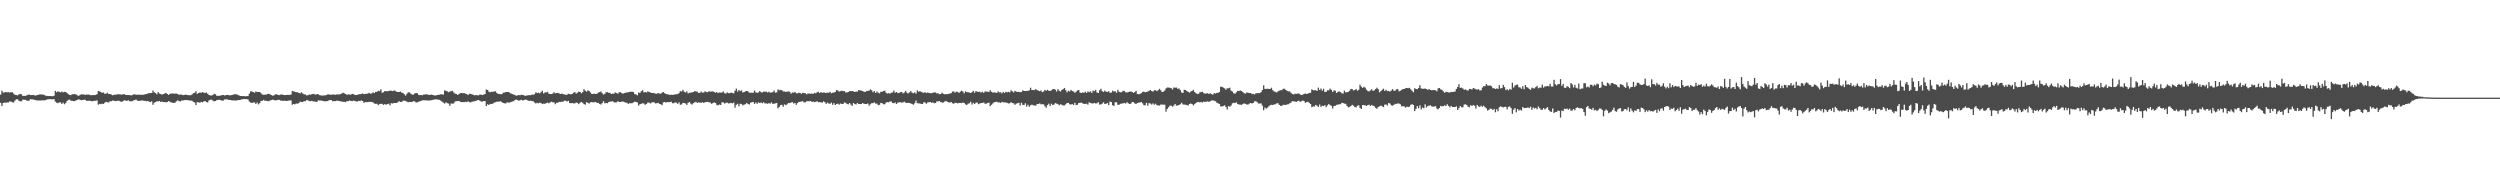<?xml version="1.0" encoding="UTF-8"?>
<svg xmlns="http://www.w3.org/2000/svg" width="1920" height="150">
  <path d="M0 72.632h1v6.340H0zM1 69.650h1v11.727H1zM2 71.139h1v7.940H2zM3 71.009h1v7.784H3zM4 70.664h1v8.199H4zM5 70.885h1v7.794H5zM6 70.775h1v7.937H6zM7 71.113h1v6.727H7zM8 70.765h1v7.304H8zM9 70.840h1v7.703H9zM10 71.864h1v6.895H10zM11 72.793h1v4.474H11zM12 72.994h1v3.314H12zM13 73.205h1v3.086H13zM14 72.543h1v4.699H14zM15 72.166h1v5.720H15zM16 72.415h1v5.352H16zM17 73.701h1v2.867H17zM18 73.593h1v3.007H18zM19 73.612h1v3.079H19zM20 73.280h1v3.906H20zM21 72.750h1v4.719H21zM22 72.636h1v4.503H22zM23 73.034h1v3.122H23zM24 72.986h1v3.374H24zM25 72.891h1v3.488H25zM26 73.194h1v3.492H26zM27 73.367h1v3.624H27zM28 73.034h1v4.061H28zM29 72.781h1v4.446H29zM30 72.561h1v4.619H30zM31 72.492h1v4.701H31zM32 72.626h1v4.386H32zM33 72.775h1v4.271H33zM34 73.098h1v3.946H34zM35 73.767h1v2.947H35zM36 73.632h1v2.641H36zM37 73.802h1v2.448H37zM38 73.746h1v2.355H38zM39 73.813h1v2.487H39zM40 73.930h1v2.355H40zM41 73.522h1v2.674H41zM42 69.764h1v8.247H42zM43 70.885h1v7.951H43zM44 70.152h1v9.112H44zM45 70.504h1v8.117H45zM46 70.941h1v7.709H46zM47 70.287h1v9.555H47zM48 70.898h1v7.890H48zM49 70.543h1v9.555H49zM50 70.643h1v8.498H50zM51 71.492h1v6.084H51zM52 72.329h1v4.379H52zM53 72.922h1v3.620H53zM54 73.041h1v4.345H54zM55 72.356h1v5.062H55zM56 72.378h1v5.273H56zM57 72.176h1v5.512H57zM58 72.603h1v4.469H58zM59 73.242h1v3.465H59zM60 73.634h1v2.598H60zM61 72.912h1v3.792H61zM62 72.393h1v4.562H62zM63 72.519h1v4.326H63zM64 72.541h1v4.037H64zM65 72.808h1v3.894H65zM66 72.641h1v4.839H66zM67 72.605h1v4.808H67zM68 72.651h1v4.699H68zM69 73.105h1v4.365H69zM70 73.037h1v4.718H70zM71 73.025h1v4.636H71zM72 73.040h1v4.372H72zM73 72.924h1v4.480H73zM74 72.366h1v4.693H74zM75 69.818h1v10.586H75zM76 70.201h1v9.535H76zM77 70.650h1v9.400H77zM78 71.335h1v8.265H78zM79 70.949h1v8.876H79zM80 72.027h1v6.814H80zM81 71.926h1v6.279H81zM82 71.145h1v7.392H82zM83 72.121h1v6.565H83zM84 72.216h1v5.553H84zM85 72.618h1v5.157H85zM86 73.165h1v4.032H86zM87 72.852h1v4.499H87zM88 72.631h1v5.004H88zM89 72.668h1v4.967H89zM90 72.279h1v4.986H90zM91 72.471h1v4.998H91zM92 72.572h1v5.421H92zM93 72.678h1v5.538H93zM94 72.394h1v5.296H94zM95 72.343h1v4.627H95zM96 72.871h1v4.415H96zM97 72.903h1v4.589H97zM98 73.008h1v3.928H98zM99 72.992h1v4.730H99zM100 73.285h1v4.549H100zM101 73.054h1v4.665H101zM102 72.555h1v4.563H102zM103 72.405h1v4.520H103zM104 72.735h1v3.722H104zM105 72.738h1v4.565H105zM106 72.579h1v4.892H106zM107 72.811h1v4.551H107zM108 72.831h1v4.409H108zM109 72.752h1v4.279H109zM110 72.771h1v4.715H110zM111 72.299h1v5.158H111zM112 72.228h1v5.491H112zM113 71.811h1v5.787H113zM114 71.497h1v6.549H114zM115 71.575h1v6.850H115zM116 71.362h1v6.449H116zM117 69.597h1v10.870H117zM118 70.953h1v7.966H118zM119 71.439h1v6.937H119zM120 72.422h1v5.353H120zM121 70.687h1v7.239H121zM122 71.840h1v5.662H122zM123 72.257h1v6.071H123zM124 72.716h1v5.247H124zM125 72.205h1v6.242H125zM126 71.776h1v6.584H126zM127 71.334h1v7.283H127zM128 72.216h1v6.134H128zM129 72.849h1v4.699H129zM130 72.023h1v6.155H130zM131 71.941h1v6.690H131zM132 71.733h1v7.161H132zM133 71.961h1v7.155H133zM134 71.885h1v6.930H134zM135 71.850h1v5.949H135zM136 72.267h1v4.742H136zM137 72.793h1v4.953H137zM138 72.587h1v5.289H138zM139 72.623h1v4.606H139zM140 73.086h1v4.068H140zM141 72.931h1v4.012H141zM142 72.718h1v4.076H142zM143 72.813h1v4.108H143zM144 73.061h1v3.881H144zM145 73.130h1v4.062H145zM146 73.109h1v4.081H146zM147 72.534h1v4.883H147zM148 71.567h1v6.686H148zM149 71.279h1v7.472H149zM150 70.040h1v10.717H150zM151 72.149h1v6.324H151zM152 71.350h1v7.217H152zM153 71.131h1v7.781H153zM154 71.215h1v7.022H154zM155 70.736h1v7.869H155zM156 71.148h1v6.760H156zM157 71.483h1v6.107H157zM158 71.029h1v7.340H158zM159 72.009h1v6.687H159zM160 72.904h1v4.262H160zM161 73.291h1v3.352H161zM162 73.343h1v3.226H162zM163 72.913h1v4.411H163zM164 72.047h1v5.712H164zM165 72.397h1v5.225H165zM166 73.595h1v3.307H166zM167 73.570h1v3.143H167zM168 73.587h1v3.061H168zM169 73.393h1v3.525H169zM170 72.996h1v4.369H170zM171 72.954h1v4.249H171zM172 73.341h1v3.032H172zM173 73.081h1v3.249H173zM174 72.920h1v3.366H174zM175 73.028h1v3.734H175zM176 73.325h1v3.384H176zM177 73.045h1v3.904H177zM178 72.888h1v4.216H178zM179 72.519h1v4.571H179zM180 72.414h1v4.800H180zM181 72.402h1v4.792H181zM182 72.779h1v4.159H182zM183 73.230h1v3.633H183zM184 73.746h1v3.018H184zM185 73.707h1v2.570H185zM186 73.831h1v2.406H186zM187 73.782h1v2.219H187zM188 73.999h1v2.112H188zM189 73.817h1v2.308H189zM190 73.770h1v2.629H190zM191 71.960h1v6.078H191zM192 70.159h1v8.584H192zM193 70.280h1v8.782H193zM194 70.705h1v8.004H194zM195 71.148h1v7.552H195zM196 70.243h1v9.559H196zM197 70.713h1v8.032H197zM198 70.600h1v9.556H198zM199 70.645h1v8.574H199zM200 71.637h1v5.885H200zM201 72.609h1v4.822H201zM202 72.820h1v3.864H202zM203 72.669h1v4.773H203zM204 72.690h1v4.614H204zM205 72.125h1v5.566H205zM206 72.053h1v5.659H206zM207 72.519h1v4.591H207zM208 73.077h1v3.818H208zM209 73.503h1v3.052H209zM210 73.149h1v3.706H210zM211 72.453h1v4.744H211zM212 72.387h1v4.540H212zM213 72.898h1v3.820H213zM214 73.064h1v3.624H214zM215 72.672h1v4.516H215zM216 72.493h1v4.845H216zM217 72.877h1v4.660H217zM218 73.009h1v4.251H218zM219 72.953h1v4.558H219zM220 72.844h1v4.686H220zM221 72.839h1v4.429H221zM222 72.836h1v4.268H222zM223 72.640h1v4.523H223zM224 69.813h1v10.616H224zM225 70.200h1v9.656H225zM226 70.464h1v9.648H226zM227 70.827h1v8.670H227zM228 70.796h1v8.813H228zM229 71.391h1v7.818H229zM230 71.721h1v6.352H230zM231 70.851h1v7.482H231zM232 71.742h1v6.591H232zM233 72.397h1v5.223H233zM234 72.545h1v5.210H234zM235 73.210h1v3.710H235zM236 73.179h1v3.846H236zM237 72.570h1v5.037H237zM238 72.810h1v4.894H238zM239 72.286h1v5.167H239zM240 72.090h1v5.773H240zM241 72.375h1v5.539H241zM242 72.664h1v5.529H242zM243 72.245h1v5.974H243zM244 72.426h1v4.571H244zM245 73.040h1v4.198H245zM246 73.264h1v3.904H246zM247 73.424h1v3.995H247zM248 73.283h1v4.360H248zM249 73.330h1v4.474H249zM250 73.009h1v4.688H250zM251 72.554h1v5.063H251zM252 72.461h1v4.719H252zM253 72.769h1v4.078H253zM254 72.698h1v4.170H254zM255 72.601h1v5.184H255zM256 72.598h1v5.049H256zM257 72.732h1v4.963H257zM258 72.550h1v4.824H258zM259 72.497h1v4.796H259zM260 72.565h1v5.083H260zM261 72.284h1v5.503H261zM262 71.793h1v6.171H262zM263 71.178h1v7.054H263zM264 71.736h1v6.511H264zM265 72.137h1v6.312H265zM266 72.846h1v4.787H266zM267 72.457h1v5.280H267zM268 72.635h1v4.583H268zM269 72.675h1v4.831H269zM270 72.109h1v5.562H270zM271 72.365h1v4.843H271zM272 72.841h1v4.697H272zM273 72.990h1v4.943H273zM274 72.815h1v5.156H274zM275 72.397h1v5.012H275zM276 72.397h1v5.250H276zM277 72.211h1v4.892H277zM278 71.734h1v5.847H278zM279 72.309h1v6.639H279zM280 72.153h1v6.279H280zM281 71.993h1v6.438H281zM282 71.884h1v6.566H282zM283 71.286h1v6.890H283zM284 71.950h1v6.321H284zM285 71.803h1v6.502H285zM286 70.878h1v7.743H286zM287 71.533h1v7.913H287zM288 70.558h1v9.258H288zM289 70.539h1v9.123H289zM290 69.659h1v11.062H290zM291 69.965h1v9.993H291zM292 68.566h1v11.154H292zM293 71.202h1v8.563H293zM294 70.838h1v9.690H294zM295 69.955h1v10.001H295zM296 69.973h1v10.408H296zM297 70.167h1v9.799H297zM298 69.836h1v9.776H298zM299 69.641h1v11.305H299zM300 69.640h1v9.621H300zM301 69.965h1v9.568H301zM302 69.549h1v9.506H302zM303 69.670h1v9.442H303zM304 70.411h1v8.690H304zM305 70.668h1v7.869H305zM306 70.633h1v7.073H306zM307 70.320h1v7.895H307zM308 71.109h1v7.158H308zM309 71.398h1v6.035H309zM310 72.411h1v4.841H310zM311 73.431h1v4.081H311zM312 71.965h1v6.117H312zM313 70.927h1v7.603H313zM314 70.940h1v7.352H314zM315 71.862h1v6.429H315zM316 72.612h1v5.738H316zM317 72.677h1v4.961H317zM318 71.789h1v6.125H318zM319 71.420h1v7.235H319zM320 71.558h1v7.087H320zM321 72.844h1v5.263H321zM322 73.058h1v4.722H322zM323 72.994h1v4.451H323zM324 73.089h1v3.900H324zM325 72.547h1v4.525H325zM326 72.555h1v4.510H326zM327 72.353h1v4.702H327zM328 72.576h1v4.641H328zM329 72.973h1v4.222H329zM330 72.750h1v4.324H330zM331 72.679h1v4.275H331zM332 72.949h1v3.746H332zM333 73.275h1v3.180H333zM334 73.356h1v2.949H334zM335 73.028h1v3.299H335zM336 72.883h1v3.669H336zM337 72.688h1v3.996H337zM338 72.404h1v4.921H338zM339 72.453h1v5.639H339zM340 72.667h1v6.180H340zM341 69.429h1v10.154H341zM342 69.715h1v8.867H342zM343 70.177h1v9.061H343zM344 70.837h1v8.702H344zM345 70.221h1v11.024H345zM346 70.062h1v9.423H346zM347 69.722h1v9.884H347zM348 71.024h1v8.393H348zM349 71.864h1v6.091H349zM350 72.154h1v5.521H350zM351 72.983h1v4.663H351zM352 72.132h1v5.407H352zM353 71.553h1v6.611H353zM354 71.408h1v7.018H354zM355 71.600h1v6.776H355zM356 71.510h1v6.992H356zM357 71.948h1v6.228H357zM358 72.168h1v6.207H358zM359 72.990h1v4.781H359zM360 72.014h1v6.458H360zM361 72.074h1v6.548H361zM362 72.402h1v5.750H362zM363 72.839h1v5.012H363zM364 73.210h1v4.560H364zM365 72.978h1v4.540H365zM366 73.139h1v3.874H366zM367 73.197h1v3.539H367zM368 72.663h1v4.705H368zM369 72.657h1v5.295H369zM370 72.995h1v5.015H370zM371 72.620h1v4.957H371zM372 72.260h1v5.414H372zM373 68.704h1v12.732H373zM374 69.129h1v10.922H374zM375 70.444h1v10.196H375zM376 70.861h1v8.926H376zM377 70.471h1v9.420H377zM378 70.544h1v9.069H378zM379 70.232h1v8.600H379zM380 70.086h1v8.454H380zM381 71.318h1v6.821H381zM382 72.098h1v5.970H382zM383 72.152h1v5.880H383zM384 72.361h1v5.399H384zM385 72.282h1v6.183H385zM386 71.187h1v7.924H386zM387 71.119h1v8.263H387zM388 70.699h1v8.690H388zM389 70.628h1v7.924H389zM390 70.602h1v8.198H390zM391 71.216h1v7.560H391zM392 71.858h1v6.445H392zM393 72.286h1v5.638H393zM394 72.594h1v5.147H394zM395 72.969h1v3.877H395zM396 73.571h1v2.832H396zM397 73.243h1v3.646H397zM398 73.007h1v4.347H398zM399 73.111h1v3.790H399zM400 72.758h1v3.864H400zM401 72.931h1v4.270H401zM402 73.285h1v3.550H402zM403 73.605h1v2.817H403zM404 73.369h1v3.336H404zM405 73.177h1v4.048H405zM406 73.068h1v4.454H406zM407 73.105h1v4.231H407zM408 72.676h1v4.947H408zM409 72.730h1v5.027H409zM410 72.389h1v6.305H410zM411 70.930h1v8.554H411zM412 71.483h1v7.484H412zM413 71.182h1v8.168H413zM414 71.674h1v7.219H414zM415 70.744h1v8.309H415zM416 69.673h1v10.325H416zM417 71.799h1v7.758H417zM418 70.947h1v8.813H418zM419 70.993h1v8.164H419zM420 70.512h1v8.260H420zM421 71.937h1v7.351H421zM422 72.172h1v6.521H422zM423 72.248h1v5.899H423zM424 71.844h1v6.677H424zM425 70.795h1v7.835H425zM426 71.654h1v8.390H426zM427 71.434h1v7.500H427zM428 71.291h1v7.551H428zM429 71.759h1v6.452H429zM430 72.216h1v6.088H430zM431 71.859h1v6.261H431zM432 72.357h1v5.703H432zM433 72.492h1v4.807H433zM434 72.815h1v4.602H434zM435 72.695h1v5.303H435zM436 71.917h1v5.541H436zM437 72.262h1v6.870H437zM438 72.424h1v6.826H438zM439 72.173h1v6.993H439zM440 71.241h1v8.192H440zM441 70.741h1v8.594H441zM442 71.905h1v6.816H442zM443 71.234h1v7.796H443zM444 70.324h1v9.654H444zM445 70.679h1v8.219H445zM446 71.623h1v6.597H446zM447 70.796h1v8.166H447zM448 68.507h1v11.417H448zM449 69.662h1v10.736H449zM450 70.407h1v8.049H450zM451 69.406h1v9.583H451zM452 69.828h1v9.666H452zM453 71.032h1v7.489H453zM454 72.135h1v6.249H454zM455 72.178h1v6.452H455zM456 71.953h1v6.526H456zM457 72.170h1v6.122H457zM458 71.962h1v7.071H458zM459 71.139h1v7.873H459zM460 70.761h1v9.035H460zM461 70.250h1v10.032H461zM462 71.518h1v7.679H462zM463 72.599h1v5.111H463zM464 72.044h1v7.314H464zM465 70.852h1v8.211H465zM466 70.782h1v8.515H466zM467 71.247h1v7.128H467zM468 71.330h1v6.709H468zM469 72.204h1v5.781H469zM470 71.884h1v5.849H470zM471 72.001h1v6.479H471zM472 70.980h1v7.730H472zM473 71.434h1v7.205H473zM474 72.002h1v5.706H474zM475 70.862h1v7.477H475zM476 70.807h1v7.512H476zM477 71.544h1v6.500H477zM478 71.950h1v6.012H478zM479 71.485h1v6.931H479zM480 71.145h1v7.610H480zM481 71.040h1v7.908H481zM482 70.808h1v9.032H482zM483 70.631h1v8.630H483zM484 70.414h1v8.894H484zM485 70.448h1v8.831H485zM486 70.701h1v7.916H486zM487 72.221h1v5.876H487zM488 72.492h1v5.831H488zM489 73.236h1v5.461H489zM490 71.050h1v10.046H490zM491 71.360h1v8.627H491zM492 70.117h1v9.600H492zM493 69.286h1v10.028H493zM494 70.983h1v8.539H494zM495 70.675h1v9.816H495zM496 71.072h1v8.748H496zM497 70.207h1v8.578H497zM498 70.572h1v8.206H498zM499 71.032h1v8.454H499zM500 71.419h1v7.397H500zM501 71.373h1v7.082H501zM502 71.581h1v7.117H502zM503 71.940h1v7.500H503zM504 72.013h1v7.265H504zM505 71.377h1v7.583H505zM506 71.810h1v8.001H506zM507 72.003h1v8.054H507zM508 71.141h1v9.607H508zM509 70.700h1v7.940H509zM510 71.596h1v6.702H510zM511 72.196h1v6.659H511zM512 72.469h1v5.863H512zM513 72.534h1v5.996H513zM514 72.852h1v5.466H514zM515 72.754h1v5.342H515zM516 72.865h1v6.419H516zM517 72.699h1v6.534H517zM518 72.517h1v6.118H518zM519 72.359h1v6.519H519zM520 72.293h1v7.457H520zM521 71.509h1v7.107H521zM522 69.985h1v10.527H522zM523 70.298h1v9.899H523zM524 68.996h1v9.998H524zM525 70.473h1v8.617H525zM526 71.035h1v8.457H526zM527 70.149h1v10.389H527zM528 71.754h1v7.173H528zM529 71.260h1v7.111H529zM530 71.138h1v8.492H530zM531 70.958h1v9.366H531zM532 70.663h1v8.593H532zM533 69.991h1v8.642H533zM534 70.234h1v7.901H534zM535 70.449h1v8.652H535zM536 71.300h1v7.238H536zM537 71.318h1v7.552H537zM538 70.288h1v8.679H538zM539 71.148h1v7.361H539zM540 71.014h1v8.057H540zM541 70.091h1v8.418H541zM542 70.717h1v7.594H542zM543 70.884h1v7.329H543zM544 70.057h1v8.509H544zM545 70.420h1v8.370H545zM546 70.266h1v9.447H546zM547 70.141h1v9.079H547zM548 70.730h1v7.858H548zM549 71.158h1v7.945H549zM550 70.682h1v9.805H550zM551 71.502h1v9.419H551zM552 70.948h1v9.343H552zM553 71.143h1v9.521H553zM554 71.050h1v7.613H554zM555 70.224h1v8.409H555zM556 71.561h1v8.003H556zM557 71.887h1v7.060H557zM558 70.906h1v7.954H558zM559 71.521h1v7.938H559zM560 71.581h1v7.701H560zM561 71.076h1v7.924H561zM562 71.379h1v8.052H562zM563 71.738h1v6.988H563zM564 69.665h1v12.999H564zM565 68.065h1v12.401H565zM566 70.344h1v9.373H566zM567 69.108h1v12.545H567zM568 69.998h1v9.679H568zM569 69.364h1v10.617H569zM570 70.996h1v9.878H570zM571 70.727h1v9.598H571zM572 70.127h1v9.937H572zM573 69.797h1v9.234H573zM574 70.151h1v9.731H574zM575 71.156h1v9.127H575zM576 71.225h1v7.644H576zM577 71.187h1v7.377H577zM578 71.277h1v7.022H578zM579 69.548h1v10.290H579zM580 70.958h1v7.808H580zM581 71.279h1v8.414H581zM582 70.959h1v7.662H582zM583 69.893h1v9.192H583zM584 70.862h1v7.806H584zM585 70.986h1v8.389H585zM586 70.306h1v8.234H586zM587 70.432h1v9.041H587zM588 70.385h1v8.956H588zM589 71.035h1v8.659H589zM590 70.376h1v8.820H590zM591 71.158h1v8.470H591zM592 71.031h1v7.603H592zM593 70.774h1v9.026H593zM594 69.532h1v10.074H594zM595 71.128h1v8.212H595zM596 70.913h1v8.198H596zM597 68.644h1v14.538H597zM598 69.302h1v12.805H598zM599 69.010h1v11.748H599zM600 69.317h1v11.146H600zM601 70.173h1v11.776H601zM602 70.250h1v9.934H602zM603 70.584h1v10.153H603zM604 70.389h1v9.747H604zM605 70.222h1v8.874H605zM606 70.395h1v8.828H606zM607 71.929h1v6.798H607zM608 71.071h1v7.357H608zM609 71.244h1v8.276H609zM610 70.556h1v8.480H610zM611 71.560h1v8.910H611zM612 71.734h1v7.480H612zM613 71.254h1v7.100H613zM614 71.348h1v6.801H614zM615 72.020h1v5.966H615zM616 71.222h1v6.440H616zM617 71.489h1v7.177H617zM618 71.636h1v6.905H618zM619 72.431h1v5.372H619zM620 71.855h1v5.821H620zM621 71.830h1v6.007H621zM622 71.968h1v5.584H622zM623 71.784h1v6.508H623zM624 72.116h1v5.892H624zM625 71.247h1v7.202H625zM626 71.699h1v6.497H626zM627 70.891h1v6.885H627zM628 70.472h1v8.073H628zM629 71.511h1v6.915H629zM630 70.645h1v7.971H630zM631 71.296h1v7.550H631zM632 71.029h1v6.859H632zM633 71.177h1v7.239H633zM634 71.429h1v8.366H634zM635 71.142h1v7.727H635zM636 71.214h1v8.316H636zM637 70.499h1v9.147H637zM638 71.620h1v7.196H638zM639 71.217h1v9.274H639zM640 71.055h1v8.136H640zM641 70.630h1v9.988H641zM642 69.070h1v10.844H642zM643 69.584h1v10.055H643zM644 70.334h1v9.997H644zM645 69.999h1v9.466H645zM646 69.651h1v10.200H646zM647 70.019h1v9.802H647zM648 69.889h1v8.819H648zM649 71.020h1v7.955H649zM650 70.970h1v8.870H650zM651 70.613h1v9.520H651zM652 69.929h1v9.188H652zM653 70.061h1v10.248H653zM654 69.961h1v11.343H654zM655 70.201h1v8.886H655zM656 70.618h1v9.306H656zM657 70.374h1v9.856H657zM658 70.360h1v8.707H658zM659 69.096h1v10.784H659zM660 69.384h1v10.499H660zM661 69.572h1v10.346H661zM662 69.938h1v9.221H662zM663 70.433h1v9.249H663zM664 70.588h1v9.298H664zM665 69.974h1v9.953H665zM666 69.784h1v9.701H666zM667 69.620h1v11.527H667zM668 68.628h1v11.473H668zM669 69.343h1v9.846H669zM670 70.865h1v8.404H670zM671 69.908h1v8.746H671zM672 71.393h1v8.148H672zM673 70.203h1v9.382H673zM674 71.242h1v9.610H674zM675 71.655h1v8.855H675zM676 70.458h1v8.550H676zM677 70.508h1v8.738H677zM678 69.912h1v10.147H678zM679 69.651h1v10.400H679zM680 71.174h1v7.692H680zM681 71.848h1v6.517H681zM682 71.504h1v7.105H682zM683 71.948h1v6.039H683zM684 71.179h1v6.762H684zM685 71.008h1v8.040H685zM686 69.524h1v9.790H686zM687 71.203h1v7.495H687zM688 70.666h1v9.221H688zM689 71.521h1v7.322H689zM690 71.346h1v7.258H690zM691 70.796h1v7.715H691zM692 70.629h1v8.200H692zM693 71.724h1v6.943H693zM694 71.091h1v7.053H694zM695 69.785h1v9.008H695zM696 71.166h1v7.930H696zM697 71.717h1v7.208H697zM698 71.027h1v8.053H698zM699 69.958h1v9.492H699zM700 71.151h1v8.684H700zM701 71.634h1v8.782H701zM702 70.932h1v8.396H702zM703 71.904h1v5.339H703zM704 69.405h1v9.832H704zM705 70.435h1v8.908H705zM706 70.042h1v9.453H706zM707 70.479h1v9.315H707zM708 71.021h1v8.918H708zM709 71.211h1v7.342H709zM710 70.826h1v7.917H710zM711 71.495h1v8.195H711zM712 70.972h1v7.685H712zM713 71.422h1v7.131H713zM714 71.547h1v6.848H714zM715 71.615h1v7.314H715zM716 71.242h1v7.364H716zM717 70.941h1v8.364H717zM718 70.997h1v8.085H718zM719 71.728h1v6.153H719zM720 71.654h1v6.206H720zM721 72.333h1v5.266H721zM722 72.135h1v6.273H722zM723 71.192h1v7.566H723zM724 72.034h1v6.669H724zM725 72.393h1v5.626H725zM726 72.234h1v5.211H726zM727 72.329h1v5.849H727zM728 72.036h1v6.510H728zM729 71.876h1v6.939H729zM730 71.515h1v6.776H730zM731 70.336h1v8.985H731zM732 70.176h1v9.471H732zM733 71.109h1v7.803H733zM734 70.354h1v8.703H734zM735 70.574h1v8.837H735zM736 71.392h1v7.684H736zM737 70.397h1v8.675H737zM738 69.613h1v9.665H738zM739 70.303h1v8.451H739zM740 71.684h1v7.409H740zM741 70.113h1v10.001H741zM742 70.768h1v9.934H742zM743 70.781h1v8.873H743zM744 71.104h1v8.227H744zM745 71.395h1v6.725H745zM746 70.793h1v9.471H746zM747 69.790h1v9.235H747zM748 71.226h1v8.634H748zM749 70.013h1v8.882H749zM750 70.328h1v8.362H750zM751 70.602h1v9.441H751zM752 70.451h1v9.031H752zM753 71.069h1v8.093H753zM754 70.388h1v8.654H754zM755 71.307h1v7.418H755zM756 70.201h1v9.481H756zM757 70.473h1v9.168H757zM758 70.309h1v8.866H758zM759 70.718h1v8.086H759zM760 69.292h1v12.256H760zM761 70.443h1v10.016H761zM762 71.143h1v8.318H762zM763 70.980h1v7.550H763zM764 71.057h1v7.339H764zM765 71.392h1v6.734H765zM766 70.207h1v8.497H766zM767 70.967h1v7.650H767zM768 70.850h1v8.168H768zM769 71.733h1v6.504H769zM770 70.574h1v8.083H770zM771 71.395h1v7.196H771zM772 70.463h1v8.262H772zM773 70.890h1v8.089H773zM774 70.523h1v8.917H774zM775 70.926h1v8.384H775zM776 69.328h1v9.185H776zM777 70.130h1v9.044H777zM778 70.964h1v8.420H778zM779 69.792h1v10.673H779zM780 70.325h1v9.298H780zM781 70.594h1v8.669H781zM782 70.485h1v8.457H782zM783 70.788h1v10.289H783zM784 70.600h1v8.293H784zM785 69.368h1v11.176H785zM786 69.868h1v10.831H786zM787 69.933h1v9.360H787zM788 69.891h1v11.983H788zM789 69.725h1v10.721H789zM790 69.361h1v12.587H790zM791 67.363h1v13.535H791zM792 69.176h1v11.147H792zM793 69.096h1v11.768H793zM794 69.164h1v11.808H794zM795 68.418h1v12.774H795zM796 69.231h1v10.700H796zM797 69.606h1v10.307H797zM798 69.977h1v9.419H798zM799 69.478h1v10.706H799zM800 70.735h1v9.215H800zM801 70.295h1v9.881H801zM802 69.023h1v12.573H802zM803 69.713h1v13.076H803zM804 68.978h1v11.772H804zM805 69.760h1v9.855H805zM806 69.805h1v11.650H806zM807 69.377h1v10.273H807zM808 68.500h1v12.157H808zM809 68.306h1v11.986H809zM810 68.928h1v10.268H810zM811 70.233h1v9.331H811zM812 68.493h1v11.550H812zM813 69.618h1v11.216H813zM814 70.229h1v9.872H814zM815 69.047h1v11.386H815zM816 68.440h1v12.543H816zM817 67.542h1v13.471H817zM818 69.197h1v10.865H818zM819 70.891h1v8.211H819zM820 69.678h1v9.308H820zM821 70.220h1v9.860H821zM822 69.011h1v11.254H822zM823 69.827h1v10.023H823zM824 70.309h1v10.357H824zM825 71.234h1v7.697H825zM826 70.447h1v10.287H826zM827 69.445h1v10.987H827zM828 69.098h1v9.996H828zM829 71.110h1v7.883H829zM830 71.353h1v7.505H830zM831 71.013h1v8.354H831zM832 71.224h1v8.657H832zM833 70.424h1v9.324H833zM834 71.316h1v8.356H834zM835 70.208h1v10.194H835zM836 70.808h1v7.744H836zM837 70.138h1v8.967H837zM838 71.352h1v7.989H838zM839 69.489h1v10.024H839zM840 70.033h1v9.036H840zM841 68.990h1v10.503H841zM842 71.019h1v8.265H842zM843 71.414h1v7.083H843zM844 69.308h1v11.031H844zM845 68.150h1v12.017H845zM846 69.974h1v9.658H846zM847 70.592h1v7.993H847zM848 69.603h1v10.215H848zM849 70.416h1v9.323H849zM850 70.650h1v8.444H850zM851 70.024h1v10.672H851zM852 71.202h1v6.817H852zM853 71.067h1v7.323H853zM854 69.661h1v11.083H854zM855 70.237h1v11.192H855zM856 70.111h1v8.422H856zM857 71.213h1v7.371H857zM858 69.039h1v11.425H858zM859 70.478h1v9.934H859zM860 70.870h1v8.840H860zM861 70.793h1v8.792H861zM862 69.693h1v9.648H862zM863 69.970h1v9.071H863zM864 70.846h1v8.651H864zM865 71.072h1v7.409H865zM866 70.706h1v8.622H866zM867 70.383h1v9.503H867zM868 70.288h1v9.319H868zM869 70.588h1v7.815H869zM870 71.339h1v7.159H870zM871 70.763h1v8.667H871zM872 69.725h1v10.205H872zM873 72.154h1v6.959H873zM874 72.418h1v6.469H874zM875 72.080h1v6.601H875zM876 71.567h1v6.785H876zM877 70.583h1v8.816H877zM878 70.329h1v10.338H878zM879 70.853h1v10.070H879zM880 70.626h1v8.328H880zM881 70.359h1v10.791H881zM882 69.721h1v9.435H882zM883 69.099h1v10.405H883zM884 69.943h1v10.381H884zM885 70.361h1v9.048H885zM886 69.345h1v11.102H886zM887 69.267h1v10.399H887zM888 69.989h1v10.717H888zM889 69.252h1v11.803H889zM890 68.208h1v12.816H890zM891 69.307h1v10.998H891zM892 70.702h1v9.625H892zM893 70.364h1v10.002H893zM894 69.521h1v10.865H894zM895 67.902h1v17.845H895zM896 67.181h1v16.467H896zM897 67.250h1v15.109H897zM898 67.447h1v13.668H898zM899 67.678h1v13.455H899zM900 68.732h1v13.165H900zM901 67.160h1v13.946H901zM902 67.362h1v12.451H902zM903 67.219h1v13.919H903zM904 68.175h1v12.800H904zM905 67.950h1v12.687H905zM906 69.257h1v10.781H906zM907 71.008h1v7.967H907zM908 71.426h1v8.811H908zM909 68.952h1v11.318H909zM910 69.123h1v11.354H910zM911 69.964h1v10.678H911zM912 70.489h1v10.554H912zM913 71.113h1v8.765H913zM914 70.299h1v9.160H914zM915 69.819h1v10.090H915zM916 68.982h1v11.913H916zM917 70.582h1v9.458H917zM918 71.574h1v7.513H918zM919 72.119h1v6.339H919zM920 72.048h1v6.199H920zM921 70.971h1v7.712H921zM922 70.647h1v7.642H922zM923 70.380h1v8.377H923zM924 71.575h1v6.479H924zM925 71.953h1v6.342H925zM926 71.713h1v6.382H926zM927 71.564h1v6.277H927zM928 72.187h1v6.095H928zM929 71.558h1v6.168H929zM930 72.266h1v4.901H930zM931 72.725h1v4.367H931zM932 71.516h1v5.863H932zM933 71.821h1v5.960H933zM934 71.307h1v7.562H934zM935 71.319h1v7.966H935zM936 70.609h1v9.257H936zM937 66.561h1v15.095H937zM938 66.729h1v15.104H938zM939 67.275h1v14.089H939zM940 67.862h1v12.969H940zM941 68.932h1v13.188H941zM942 67.780h1v16.342H942zM943 67.820h1v13.700H943zM944 67.327h1v14.582H944zM945 69.612h1v11.394H945zM946 70.277h1v9.107H946zM947 71.643h1v7.306H947zM948 71.981h1v7.150H948zM949 70.890h1v7.664H949zM950 69.773h1v10.058H950zM951 69.964h1v10.339H951zM952 69.459h1v10.885H952zM953 69.895h1v10.645H953zM954 70.693h1v9.281H954zM955 71.554h1v7.818H955zM956 71.880h1v7.953H956zM957 70.994h1v9.246H957zM958 71.159h1v9.155H958zM959 71.473h1v8.113H959zM960 71.438h1v7.663H960zM961 72.232h1v7.241H961zM962 72.022h1v7.076H962zM963 72.487h1v5.373H963zM964 71.617h1v6.126H964zM965 71.601h1v6.896H965zM966 71.528h1v7.969H966zM967 71.495h1v7.951H967zM968 70.757h1v8.664H968zM969 69.119h1v12.012H969zM970 65.526h1v19.137H970zM971 68.274h1v14.344H971zM972 68.241h1v15.172H972zM973 68.130h1v14.551H973zM974 68.243h1v13.390H974zM975 68.373h1v12.416H975zM976 67.405h1v13.094H976zM977 69.267h1v11.434H977zM978 70.215h1v9.975H978zM979 70.530h1v9.591H979zM980 71.019h1v8.401H980zM981 70.135h1v9.192H981zM982 69.606h1v10.921H982zM983 69.334h1v11.989H983zM984 69.225h1v12.068H984zM985 68.209h1v12.290H985zM986 68.158h1v12.358H986zM987 69.080h1v11.561H987zM988 69.720h1v10.441H988zM989 70.195h1v9.880H989zM990 70.200h1v9.139H990zM991 71.211h1v7.566H991zM992 72.209h1v5.486H992zM993 72.549h1v5.274H993zM994 71.956h1v5.960H994zM995 72.103h1v6.309H995zM996 71.905h1v5.738H996zM997 71.849h1v5.479H997zM998 72.453h1v5.774H998zM999 73.028h1v4.748H999zM1000 72.630h1v4.601H1000zM1001 72.159h1v5.464H1001zM1002 71.824h1v7.150H1002zM1003 72.121h1v6.311H1003zM1004 71.933h1v6.259H1004zM1005 71.388h1v7.636H1005zM1006 71.287h1v8.592H1006zM1007 68.655h1v13.620H1007zM1008 69.275h1v12.509H1008zM1009 69.400h1v12.355H1009zM1010 69.241h1v11.302H1010zM1011 69.839h1v11.406H1011zM1012 67.312h1v14.760H1012zM1013 69.078h1v11.212H1013zM1014 67.983h1v14.043H1014zM1015 69.639h1v11.571H1015zM1016 68.174h1v13.305H1016zM1017 70.605h1v10.152H1017zM1018 70.531h1v11.786H1018zM1019 69.338h1v11.606H1019zM1020 69.385h1v10.425H1020zM1021 68.111h1v12.604H1021zM1022 69.004h1v12.277H1022zM1023 70.617h1v12.697H1023zM1024 69.482h1v11.916H1024zM1025 69.642h1v11.618H1025zM1026 71.401h1v9.156H1026zM1027 70.488h1v9.904H1027zM1028 70.199h1v9.833H1028zM1029 70.772h1v9.325H1029zM1030 71.641h1v7.348H1030zM1031 71.850h1v7.318H1031zM1032 69.651h1v9.911H1032zM1033 70.946h1v8.807H1033zM1034 70.787h1v10.532H1034zM1035 70.563h1v11.872H1035zM1036 69.721h1v12.335H1036zM1037 68.316h1v13.113H1037zM1038 68.447h1v12.061H1038zM1039 69.459h1v11.760H1039zM1040 69.142h1v13.009H1040zM1041 68.293h1v14.232H1041zM1042 69.687h1v11.497H1042zM1043 68.958h1v11.864H1043zM1044 65.025h1v17.840H1044zM1045 66.487h1v17.204H1045zM1046 67.499h1v13.217H1046zM1047 66.587h1v14.079H1047zM1048 67.306h1v13.567H1048zM1049 68.880h1v12.535H1049zM1050 69.922h1v10.726H1050zM1051 70.178h1v10.275H1051zM1052 69.414h1v12.006H1052zM1053 68.560h1v11.972H1053zM1054 69.766h1v11.495H1054zM1055 69.362h1v12.231H1055zM1056 68.382h1v14.455H1056zM1057 67.310h1v16.242H1057zM1058 68.521h1v13.629H1058zM1059 70.925h1v10.714H1059zM1060 70.010h1v11.082H1060zM1061 68.984h1v12.644H1061zM1062 68.101h1v14.226H1062zM1063 69.832h1v10.615H1063zM1064 68.919h1v11.245H1064zM1065 69.978h1v11.057H1065zM1066 69.767h1v9.330H1066zM1067 70.349h1v9.228H1067zM1068 69.522h1v11.355H1068zM1069 68.443h1v12.706H1069zM1070 69.681h1v10.850H1070zM1071 69.638h1v10.133H1071zM1072 68.572h1v11.260H1072zM1073 68.432h1v10.989H1073zM1074 70.121h1v9.467H1074zM1075 69.702h1v10.412H1075zM1076 68.970h1v12.756H1076zM1077 68.422h1v13.086H1077zM1078 68.299h1v13.528H1078zM1079 67.798h1v14.854H1079zM1080 67.545h1v14.335H1080zM1081 67.797h1v14.444H1081zM1082 67.450h1v14.474H1082zM1083 68.599h1v11.909H1083zM1084 69.729h1v10.295H1084zM1085 70.866h1v9.707H1085zM1086 67.753h1v17.606H1086zM1087 68.364h1v15.172H1087zM1088 68.518h1v12.875H1088zM1089 67.521h1v15.601H1089zM1090 65.418h1v15.483H1090zM1091 67.899h1v16.045H1091zM1092 68.181h1v14.386H1092zM1093 68.142h1v15.051H1093zM1094 67.928h1v12.179H1094zM1095 68.414h1v14.107H1095zM1096 68.978h1v12.465H1096zM1097 68.391h1v12.778H1097zM1098 69.094h1v11.734H1098zM1099 69.267h1v12.321H1099zM1100 69.153h1v12.782H1100zM1101 69.188h1v12.645H1101zM1102 69.341h1v12.153H1102zM1103 70.074h1v13.263H1103zM1104 67.886h1v16.140H1104zM1105 67.583h1v15.348H1105zM1106 68.593h1v12.739H1106zM1107 69.059h1v12.616H1107zM1108 70.192h1v11.352H1108zM1109 71.215h1v9.672H1109zM1110 70.470h1v10.953H1110zM1111 70.696h1v9.356H1111zM1112 70.969h1v10.405H1112zM1113 71.092h1v11.454H1113zM1114 70.523h1v10.841H1114zM1115 70.687h1v11.525H1115zM1116 70.502h1v11.663H1116zM1117 70.243h1v11.934H1117zM1118 68.286h1v13.389H1118zM1119 66.806h1v17.682H1119zM1120 64.656h1v18.399H1120zM1121 67.534h1v13.885H1121zM1122 67.202h1v15.224H1122zM1123 67.928h1v14.482H1123zM1124 68.975h1v11.289H1124zM1125 68.612h1v11.460H1125zM1126 69.312h1v11.402H1126zM1127 69.562h1v12.393H1127zM1128 68.289h1v14.084H1128zM1129 68.304h1v12.495H1129zM1130 68.794h1v12.614H1130zM1131 67.571h1v13.033H1131zM1132 67.986h1v13.277H1132zM1133 68.555h1v14.799H1133zM1134 68.815h1v11.798H1134zM1135 68.493h1v13.223H1135zM1136 69.435h1v12.698H1136zM1137 69.355h1v11.813H1137zM1138 67.298h1v14.721H1138zM1139 66.166h1v15.057H1139zM1140 66.245h1v16.089H1140zM1141 64.560h1v18.642H1141zM1142 65.566h1v19.332H1142zM1143 65.773h1v18.613H1143zM1144 65.644h1v17.787H1144zM1145 66.208h1v17.426H1145zM1146 67.745h1v16.711H1146zM1147 67.757h1v15.839H1147zM1148 68.346h1v17.857H1148zM1149 67.900h1v15.978H1149zM1150 68.274h1v17.197H1150zM1151 65.428h1v16.944H1151zM1152 67.935h1v13.739H1152zM1153 67.656h1v14.454H1153zM1154 65.177h1v17.335H1154zM1155 66.921h1v15.219H1155zM1156 69.230h1v12.801H1156zM1157 68.495h1v15.483H1157zM1158 69.403h1v12.610H1158zM1159 68.273h1v13.491H1159zM1160 68.884h1v14.138H1160zM1161 63.510h1v23.879H1161zM1162 67.241h1v16.996H1162zM1163 65.741h1v17.264H1163zM1164 65.075h1v21.219H1164zM1165 64.978h1v18.732H1165zM1166 67.017h1v17.885H1166zM1167 67.198h1v17.038H1167zM1168 68.221h1v16.713H1168zM1169 66.153h1v16.069H1169zM1170 68.480h1v14.572H1170zM1171 65.288h1v17.676H1171zM1172 66.856h1v16.006H1172zM1173 67.369h1v15.097H1173zM1174 68.305h1v14.744H1174zM1175 68.956h1v13.011H1175zM1176 67.310h1v17.032H1176zM1177 67.807h1v14.743H1177zM1178 67.906h1v15.514H1178zM1179 66.884h1v15.964H1179zM1180 65.960h1v17.993H1180zM1181 67.828h1v14.005H1181zM1182 67.274h1v15.847H1182zM1183 67.323h1v17.013H1183zM1184 64.967h1v19.323H1184zM1185 67.291h1v15.707H1185zM1186 66.306h1v17.790H1186zM1187 66.346h1v16.851H1187zM1188 65.970h1v16.310H1188zM1189 66.298h1v18.129H1189zM1190 64.389h1v21.175H1190zM1191 66.432h1v19.551H1191zM1192 66.443h1v16.863H1192zM1193 61.294h1v25.560H1193zM1194 64.737h1v21.233H1194zM1195 65.657h1v20.316H1195zM1196 64.641h1v20.287H1196zM1197 64.586h1v20.559H1197zM1198 60.755h1v29.582H1198zM1199 65.961h1v18.985H1199zM1200 64.453h1v20.912H1200zM1201 67.390h1v16.121H1201zM1202 67.558h1v16.255H1202zM1203 66.168h1v17.184H1203zM1204 66.689h1v17.550H1204zM1205 67.752h1v15.657H1205zM1206 63.746h1v21.233H1206zM1207 64.841h1v20.011H1207zM1208 67.159h1v16.557H1208zM1209 65.121h1v19.539H1209zM1210 67.362h1v15.625H1210zM1211 67.955h1v14.426H1211zM1212 64.229h1v18.775H1212zM1213 68.551h1v14.711H1213zM1214 68.000h1v15.024H1214zM1215 67.929h1v15.715H1215zM1216 63.915h1v22.133H1216zM1217 63.903h1v24.980H1217zM1218 67.090h1v15.190H1218zM1219 66.446h1v14.965H1219zM1220 67.156h1v16.211H1220zM1221 65.059h1v18.577H1221zM1222 65.074h1v19.273H1222zM1223 66.275h1v16.582H1223zM1224 64.958h1v19.814H1224zM1225 65.594h1v18.790H1225zM1226 64.170h1v21.124H1226zM1227 64.591h1v19.812H1227zM1228 67.559h1v15.722H1228zM1229 67.193h1v16.215H1229zM1230 62.729h1v21.664H1230zM1231 65.096h1v24.228H1231zM1232 65.779h1v19.332H1232zM1233 66.036h1v17.996H1233zM1234 63.486h1v21.450H1234zM1235 64.129h1v22.800H1235zM1236 65.602h1v20.621H1236zM1237 63.826h1v21.878H1237zM1238 63.737h1v20.700H1238zM1239 64.568h1v18.138H1239zM1240 64.771h1v20.582H1240zM1241 65.153h1v20.658H1241zM1242 66.553h1v17.441H1242zM1243 67.152h1v16.149H1243zM1244 64.613h1v18.429H1244zM1245 64.939h1v20.626H1245zM1246 65.414h1v19.949H1246zM1247 66.693h1v17.155H1247zM1248 67.476h1v16.252H1248zM1249 63.304h1v21.363H1249zM1250 66.132h1v16.352H1250zM1251 68.025h1v17.766H1251zM1252 66.922h1v16.404H1252zM1253 66.755h1v18.241H1253zM1254 62.888h1v23.363H1254zM1255 66.834h1v17.895H1255zM1256 65.730h1v19.483H1256zM1257 63.502h1v20.353H1257zM1258 63.598h1v20.155H1258zM1259 64.751h1v21.153H1259zM1260 65.303h1v17.365H1260zM1261 65.179h1v17.787H1261zM1262 64.543h1v19.404H1262zM1263 60.298h1v25.834H1263zM1264 65.568h1v19.092H1264zM1265 66.058h1v19.697H1265zM1266 65.506h1v19.016H1266zM1267 66.970h1v18.500H1267zM1268 60.945h1v24.338H1268zM1269 64.637h1v21.121H1269zM1270 64.668h1v20.256H1270zM1271 65.677h1v18.692H1271zM1272 63.654h1v23.012H1272zM1273 64.975h1v19.042H1273zM1274 65.050h1v20.423H1274zM1275 66.649h1v16.796H1275zM1276 65.868h1v17.259H1276zM1277 63.942h1v21.032H1277zM1278 66.566h1v15.610H1278zM1279 67.872h1v13.734H1279zM1280 66.569h1v14.916H1280zM1281 67.713h1v14.153H1281zM1282 63.937h1v20.474H1282zM1283 67.013h1v16.362H1283zM1284 65.322h1v18.278H1284zM1285 66.871h1v15.936H1285zM1286 66.067h1v19.414H1286zM1287 66.290h1v18.191H1287zM1288 66.467h1v16.891H1288zM1289 66.379h1v18.729H1289zM1290 67.586h1v14.805H1290zM1291 61.447h1v25.914H1291zM1292 65.369h1v18.827H1292zM1293 66.792h1v17.050H1293zM1294 66.208h1v17.257H1294zM1295 65.901h1v18.519H1295zM1296 65.744h1v18.755H1296zM1297 66.978h1v15.252H1297zM1298 65.256h1v17.763H1298zM1299 66.022h1v19.259H1299zM1300 66.641h1v17.597H1300zM1301 66.367h1v17.968H1301zM1302 63.540h1v19.495H1302zM1303 65.931h1v18.749H1303zM1304 64.992h1v20.648H1304zM1305 65.276h1v22.675H1305zM1306 64.594h1v21.519H1306zM1307 66.611h1v21.090H1307zM1308 65.740h1v18.457H1308zM1309 66.500h1v18.692H1309zM1310 64.312h1v24.233H1310zM1311 66.207h1v19.740H1311zM1312 66.457h1v17.617H1312zM1313 65.821h1v18.671H1313zM1314 64.772h1v21.848H1314zM1315 65.652h1v19.523H1315zM1316 66.943h1v17.611H1316zM1317 67.000h1v16.063H1317zM1318 67.432h1v14.749H1318zM1319 66.405h1v17.847H1319zM1320 68.376h1v14.885H1320zM1321 66.129h1v18.268H1321zM1322 66.390h1v17.148H1322zM1323 67.466h1v16.443H1323zM1324 60.540h1v23.819H1324zM1325 66.670h1v16.164H1325zM1326 67.938h1v13.888H1326zM1327 66.764h1v20.421H1327zM1328 60.621h1v24.746H1328zM1329 67.981h1v17.317H1329zM1330 67.022h1v15.682H1330zM1331 66.814h1v17.732H1331zM1332 68.328h1v15.217H1332zM1333 63.436h1v22.183H1333zM1334 66.076h1v16.444H1334zM1335 67.058h1v14.739H1335zM1336 68.615h1v12.805H1336zM1337 59.162h1v23.893H1337zM1338 64.473h1v24.954H1338zM1339 66.482h1v16.984H1339zM1340 67.353h1v14.815H1340zM1341 68.175h1v16.472H1341zM1342 62.239h1v24.110H1342zM1343 65.444h1v20.197H1343zM1344 65.832h1v20.312H1344zM1345 66.257h1v19.523H1345zM1346 64.989h1v20.313H1346zM1347 59.841h1v30.280H1347zM1348 65.024h1v19.610H1348zM1349 63.743h1v20.555H1349zM1350 67.891h1v17.712H1350zM1351 68.359h1v15.752H1351zM1352 66.005h1v17.754H1352zM1353 66.760h1v16.498H1353zM1354 67.596h1v16.123H1354zM1355 63.938h1v18.994H1355zM1356 64.847h1v19.742H1356zM1357 66.503h1v17.877H1357zM1358 64.979h1v19.222H1358zM1359 68.310h1v14.765H1359zM1360 67.512h1v14.056H1360zM1361 63.827h1v19.020H1361zM1362 68.742h1v14.177H1362zM1363 67.920h1v15.256H1363zM1364 67.950h1v15.404H1364zM1365 65.390h1v19.490H1365zM1366 64.489h1v23.467H1366zM1367 67.717h1v14.314H1367zM1368 65.784h1v15.801H1368zM1369 67.672h1v15.643H1369zM1370 65.118h1v18.813H1370zM1371 65.319h1v18.725H1371zM1372 67.177h1v15.635H1372zM1373 65.363h1v19.544H1373zM1374 65.541h1v18.735H1374zM1375 63.800h1v22.051H1375zM1376 65.803h1v18.339H1376zM1377 65.005h1v17.752H1377zM1378 67.564h1v15.344H1378zM1379 62.756h1v21.670H1379zM1380 65.669h1v23.440H1380zM1381 65.657h1v19.141H1381zM1382 66.267h1v18.160H1382zM1383 63.882h1v21.443H1383zM1384 63.984h1v23.108H1384zM1385 65.758h1v20.209H1385zM1386 64.072h1v20.970H1386zM1387 63.169h1v21.124H1387zM1388 63.917h1v19.019H1388zM1389 65.071h1v21.246H1389zM1390 65.453h1v19.678H1390zM1391 66.623h1v17.343H1391zM1392 66.457h1v17.540H1392zM1393 64.888h1v18.037H1393zM1394 65.202h1v20.310H1394zM1395 66.140h1v18.592H1395zM1396 67.205h1v16.457H1396zM1397 68.628h1v15.515H1397zM1398 63.470h1v21.883H1398zM1399 65.732h1v18.082H1399zM1400 67.724h1v18.629H1400zM1401 66.780h1v16.973H1401zM1402 66.644h1v17.979H1402zM1403 61.769h1v24.232H1403zM1404 66.694h1v17.903H1404zM1405 64.333h1v19.360H1405zM1406 64.536h1v20.580H1406zM1407 64.191h1v18.665H1407zM1408 65.024h1v21.099H1408zM1409 64.705h1v17.387H1409zM1410 64.708h1v18.380H1410zM1411 65.000h1v19.570H1411zM1412 60.147h1v25.289H1412zM1413 65.480h1v19.372H1413zM1414 66.188h1v19.428H1414zM1415 64.946h1v19.815H1415zM1416 66.914h1v18.268H1416zM1417 61.882h1v23.152H1417zM1418 65.021h1v18.746H1418zM1419 64.661h1v21.427H1419zM1420 65.283h1v19.001H1420zM1421 63.809h1v22.029H1421zM1422 66.143h1v18.598H1422zM1423 65.521h1v20.212H1423zM1424 66.634h1v17.092H1424zM1425 65.689h1v17.525H1425zM1426 64.153h1v20.596H1426zM1427 66.021h1v16.052H1427zM1428 66.712h1v14.731H1428zM1429 65.868h1v16.450H1429zM1430 67.288h1v14.614H1430zM1431 63.847h1v20.625H1431zM1432 67.099h1v16.189H1432zM1433 65.253h1v18.161H1433zM1434 66.431h1v16.144H1434zM1435 65.650h1v19.558H1435zM1436 66.066h1v18.272H1436zM1437 66.257h1v16.666H1437zM1438 66.348h1v18.542H1438zM1439 67.358h1v15.543H1439zM1440 60.681h1v26.888H1440zM1441 65.713h1v18.270H1441zM1442 66.898h1v16.691H1442zM1443 66.461h1v17.224H1443zM1444 66.614h1v18.071H1444zM1445 65.384h1v18.854H1445zM1446 67.317h1v14.823H1446zM1447 66.000h1v17.228H1447zM1448 65.797h1v19.611H1448zM1449 66.947h1v16.128H1449zM1450 66.490h1v17.976H1450zM1451 64.386h1v19.512H1451zM1452 66.429h1v17.875H1452zM1453 65.396h1v20.437H1453zM1454 61.614h1v25.322H1454zM1455 65.001h1v20.404H1455zM1456 65.121h1v20.505H1456zM1457 70.063h1v11.341H1457zM1458 69.593h1v10.213H1458zM1459 61.855h1v27.777H1459zM1460 66.286h1v18.053H1460zM1461 66.829h1v17.432H1461zM1462 69.577h1v10.823H1462zM1463 64.281h1v20.127H1463zM1464 62.969h1v22.066H1464zM1465 65.250h1v19.242H1465zM1466 69.858h1v11.503H1466zM1467 68.963h1v11.461H1467zM1468 59.809h1v28.140H1468zM1469 62.725h1v23.605H1469zM1470 66.904h1v17.753H1470zM1471 69.876h1v9.286H1471zM1472 69.738h1v9.835H1472zM1473 62.256h1v24.601H1473zM1474 66.351h1v18.652H1474zM1475 65.267h1v18.488H1475zM1476 69.462h1v11.369H1476zM1477 59.496h1v25.298H1477zM1478 63.168h1v24.228H1478zM1479 66.011h1v17.573H1479zM1480 68.605h1v12.611H1480zM1481 69.668h1v10.596H1481zM1482 61.274h1v27.360H1482zM1483 65.614h1v20.618H1483zM1484 68.302h1v14.892H1484zM1485 68.743h1v11.102H1485zM1486 68.982h1v11.422H1486zM1487 64.707h1v19.883H1487zM1488 65.164h1v19.859H1488zM1489 66.503h1v19.272H1489zM1490 65.781h1v19.495H1490zM1491 63.427h1v22.385H1491zM1492 65.731h1v20.443H1492zM1493 64.909h1v20.460H1493zM1494 65.790h1v18.705H1494zM1495 64.290h1v20.966H1495zM1496 61.300h1v29.653H1496zM1497 66.322h1v18.389H1497zM1498 63.327h1v21.316H1498zM1499 66.752h1v18.676H1499zM1500 68.283h1v14.838H1500zM1501 65.812h1v17.787H1501zM1502 67.171h1v16.090H1502zM1503 68.050h1v16.580H1503zM1504 64.451h1v18.451H1504zM1505 65.621h1v19.145H1505zM1506 67.158h1v17.273H1506zM1507 65.261h1v17.927H1507zM1508 68.901h1v13.791H1508zM1509 68.602h1v13.175H1509zM1510 63.845h1v19.162H1510zM1511 68.797h1v13.862H1511zM1512 67.957h1v15.040H1512zM1513 67.583h1v16.302H1513zM1514 66.732h1v17.062H1514zM1515 64.592h1v23.724H1515zM1516 65.458h1v17.077H1516zM1517 65.833h1v15.692H1517zM1518 67.403h1v15.685H1518zM1519 64.883h1v18.900H1519zM1520 65.641h1v19.187H1520zM1521 67.391h1v16.487H1521zM1522 65.732h1v17.474H1522zM1523 65.524h1v19.375H1523zM1524 64.736h1v20.445H1524zM1525 65.148h1v19.201H1525zM1526 65.142h1v18.002H1526zM1527 67.122h1v15.619H1527zM1528 66.588h1v18.125H1528zM1529 62.965h1v26.058H1529zM1530 65.170h1v19.659H1530zM1531 65.936h1v18.699H1531zM1532 64.453h1v20.603H1532zM1533 63.261h1v21.844H1533zM1534 65.522h1v21.836H1534zM1535 64.119h1v20.678H1535zM1536 63.653h1v20.781H1536zM1537 63.684h1v20.114H1537zM1538 65.603h1v20.115H1538zM1539 66.660h1v18.531H1539zM1540 65.184h1v18.758H1540zM1541 66.553h1v17.466H1541zM1542 64.913h1v17.857H1542zM1543 65.060h1v19.634H1543zM1544 66.256h1v18.068H1544zM1545 65.118h1v18.113H1545zM1546 68.473h1v15.491H1546zM1547 63.089h1v22.587H1547zM1548 66.304h1v17.527H1548zM1549 67.047h1v19.265H1549zM1550 66.831h1v16.269H1550zM1551 66.691h1v17.819H1551zM1552 61.860h1v24.282H1552zM1553 66.735h1v18.786H1553zM1554 66.489h1v17.167H1554zM1555 63.421h1v21.171H1555zM1556 65.567h1v17.995H1556zM1557 65.299h1v21.096H1557zM1558 65.284h1v16.514H1558zM1559 64.903h1v17.982H1559zM1560 64.524h1v19.667H1560zM1561 61.866h1v24.947H1561zM1562 64.358h1v20.327H1562zM1563 66.096h1v19.166H1563zM1564 65.049h1v19.339H1564zM1565 67.134h1v18.378H1565zM1566 61.839h1v22.596H1566zM1567 64.341h1v19.287H1567zM1568 64.679h1v20.926H1568zM1569 65.679h1v18.624H1569zM1570 65.393h1v18.047H1570zM1571 64.023h1v22.420H1571zM1572 65.818h1v19.574H1572zM1573 66.914h1v17.043H1573zM1574 65.523h1v18.181H1574zM1575 64.144h1v20.329H1575zM1576 65.859h1v16.643H1576zM1577 66.673h1v14.860H1577zM1578 66.398h1v16.194H1578zM1579 67.046h1v14.276H1579zM1580 63.982h1v20.508H1580zM1581 67.250h1v16.689H1581zM1582 65.518h1v17.766H1582zM1583 66.305h1v16.144H1583zM1584 67.150h1v15.415H1584zM1585 64.968h1v19.721H1585zM1586 66.022h1v16.694H1586zM1587 66.694h1v18.019H1587zM1588 67.197h1v15.839H1588zM1589 60.617h1v27.278H1589zM1590 66.334h1v17.117H1590zM1591 66.183h1v17.824H1591zM1592 66.565h1v17.308H1592zM1593 66.771h1v17.464H1593zM1594 67.053h1v16.903H1594zM1595 66.743h1v16.173H1595zM1596 67.455h1v15.678H1596zM1597 65.727h1v19.675H1597zM1598 66.858h1v15.863H1598zM1599 66.152h1v18.451H1599zM1600 64.014h1v19.134H1600zM1601 65.591h1v19.232H1601zM1602 65.260h1v19.501H1602zM1603 64.964h1v23.624H1603zM1604 64.404h1v21.981H1604zM1605 66.500h1v20.980H1605zM1606 66.283h1v18.128H1606zM1607 66.441h1v18.494H1607zM1608 64.873h1v23.988H1608zM1609 67.220h1v18.423H1609zM1610 66.315h1v17.625H1610zM1611 65.856h1v16.546H1611zM1612 67.417h1v17.946H1612zM1613 63.645h1v21.712H1613zM1614 66.844h1v17.431H1614zM1615 67.244h1v15.424H1615zM1616 66.331h1v16.930H1616zM1617 64.954h1v19.550H1617zM1618 67.584h1v16.510H1618zM1619 66.365h1v17.658H1619zM1620 66.567h1v17.242H1620zM1621 66.883h1v17.401H1621zM1622 60.323h1v23.548H1622zM1623 66.749h1v16.859H1623zM1624 66.863h1v15.567H1624zM1625 66.315h1v17.524H1625zM1626 64.843h1v20.815H1626zM1627 61.122h1v24.732H1627zM1628 66.616h1v16.508H1628zM1629 66.384h1v18.351H1629zM1630 67.139h1v17.331H1630zM1631 63.980h1v22.798H1631zM1632 66.251h1v18.667H1632zM1633 66.889h1v14.464H1633zM1634 68.353h1v13.651H1634zM1635 67.188h1v16.122H1635zM1636 59.199h1v28.908H1636zM1637 67.151h1v17.215H1637zM1638 67.416h1v14.712H1638zM1639 67.025h1v18.096H1639zM1640 62.432h1v21.225H1640zM1641 63.333h1v22.655H1641zM1642 66.454h1v16.460H1642zM1643 65.679h1v19.675H1643zM1644 65.341h1v20.149H1644zM1645 61.435h1v29.096H1645zM1646 65.548h1v19.662H1646zM1647 63.812h1v20.768H1647zM1648 67.167h1v18.359H1648zM1649 68.124h1v14.794H1649zM1650 66.265h1v17.344H1650zM1651 67.393h1v14.770H1651zM1652 67.958h1v16.636H1652zM1653 66.208h1v17.330H1653zM1654 64.185h1v20.810H1654zM1655 67.173h1v17.253H1655zM1656 65.283h1v18.032H1656zM1657 68.520h1v13.579H1657zM1658 68.106h1v13.644H1658zM1659 64.667h1v18.327H1659zM1660 67.533h1v15.911H1660zM1661 68.043h1v14.829H1661zM1662 67.591h1v16.755H1662zM1663 66.562h1v16.880H1663zM1664 64.874h1v22.730H1664zM1665 65.700h1v16.198H1665zM1666 66.012h1v15.680H1666zM1667 67.173h1v15.661H1667zM1668 64.941h1v18.833H1668zM1669 65.459h1v19.438H1669zM1670 66.142h1v19.069H1670zM1671 66.743h1v17.332H1671zM1672 65.242h1v20.214H1672zM1673 64.394h1v21.155H1673zM1674 65.308h1v19.001H1674zM1675 64.766h1v19.894H1675zM1676 66.533h1v17.705H1676zM1677 66.629h1v18.342H1677zM1678 62.544h1v26.823H1678zM1679 64.847h1v20.126H1679zM1680 66.232h1v18.564H1680zM1681 64.517h1v19.071H1681zM1682 64.004h1v20.182H1682zM1683 61.962h1v25.608H1683zM1684 64.059h1v20.825H1684zM1685 63.388h1v21.161H1685zM1686 64.543h1v19.615H1686zM1687 63.800h1v22.673H1687zM1688 66.411h1v20.066H1688zM1689 64.777h1v18.666H1689zM1690 66.657h1v17.416H1690zM1691 65.265h1v17.219H1691zM1692 65.427h1v18.579H1692zM1693 66.383h1v18.509H1693zM1694 65.135h1v18.726H1694zM1695 67.853h1v15.849H1695zM1696 63.053h1v22.063H1696zM1697 66.235h1v17.934H1697zM1698 65.885h1v21.098H1698zM1699 67.136h1v15.722H1699zM1700 67.217h1v17.773H1700zM1701 62.216h1v24.044H1701zM1702 66.590h1v19.070H1702zM1703 66.119h1v17.534H1703zM1704 62.983h1v21.840H1704zM1705 66.085h1v17.316H1705zM1706 65.708h1v18.089H1706zM1707 64.850h1v21.538H1707zM1708 65.681h1v17.283H1708zM1709 64.660h1v18.914H1709zM1710 62.031h1v25.088H1710zM1711 64.181h1v21.068H1711zM1712 65.599h1v20.125H1712zM1713 64.993h1v19.124H1713zM1714 66.350h1v19.260H1714zM1715 64.656h1v21.746H1715zM1716 63.998h1v19.459H1716zM1717 67.019h1v17.082H1717zM1718 66.854h1v16.177H1718zM1719 64.944h1v17.859H1719zM1720 63.547h1v21.673H1720zM1721 66.720h1v19.429H1721zM1722 65.220h1v18.670H1722zM1723 65.858h1v17.778H1723zM1724 64.246h1v18.208H1724zM1725 66.536h1v19.580H1725zM1726 67.788h1v15.155H1726zM1727 67.177h1v15.830H1727zM1728 66.824h1v17.365H1728zM1729 64.827h1v19.991H1729zM1730 65.610h1v18.285H1730zM1731 65.218h1v17.790H1731zM1732 67.117h1v14.958H1732zM1733 66.763h1v14.391H1733zM1734 64.225h1v19.221H1734zM1735 66.933h1v16.527H1735zM1736 66.078h1v18.446H1736zM1737 67.627h1v17.413H1737zM1738 63.609h1v23.335H1738zM1739 66.634h1v21.021H1739zM1740 66.587h1v15.658H1740zM1741 67.179h1v16.328H1741zM1742 66.957h1v16.838H1742zM1743 61.966h1v24.749H1743zM1744 67.046h1v16.574H1744zM1745 67.531h1v17.889H1745zM1746 66.802h1v16.715H1746zM1747 67.482h1v16.240H1747zM1748 64.494h1v22.937H1748zM1749 65.457h1v20.156H1749zM1750 65.562h1v19.281H1750zM1751 66.464h1v19.544H1751zM1752 60.492h1v25.136H1752zM1753 64.187h1v23.972H1753zM1754 63.628h1v20.775H1754zM1755 66.673h1v17.211H1755zM1756 66.416h1v16.325H1756zM1757 64.672h1v22.175H1757zM1758 66.542h1v17.508H1758zM1759 66.732h1v17.315H1759zM1760 66.624h1v15.274H1760zM1761 65.127h1v18.552H1761zM1762 65.807h1v19.338H1762zM1763 66.839h1v18.327H1763zM1764 66.457h1v16.502H1764zM1765 66.133h1v19.113H1765zM1766 64.707h1v19.917H1766zM1767 66.001h1v19.240H1767zM1768 66.047h1v17.506H1768zM1769 66.228h1v16.275H1769zM1770 68.008h1v15.129H1770zM1771 64.884h1v20.176H1771zM1772 67.650h1v15.109H1772zM1773 68.231h1v14.098H1773zM1774 65.539h1v18.159H1774zM1775 68.312h1v13.884H1775zM1776 65.344h1v24.300H1776zM1777 66.158h1v18.954H1777zM1778 65.720h1v15.441H1778zM1779 67.423h1v14.340H1779zM1780 63.193h1v21.651H1780zM1781 65.637h1v19.842H1781zM1782 67.526h1v14.766H1782zM1783 64.418h1v19.713H1783zM1784 66.363h1v17.224H1784zM1785 61.763h1v25.764H1785zM1786 66.037h1v17.759H1786zM1787 68.103h1v13.915H1787zM1788 67.631h1v14.199H1788zM1789 68.929h1v12.262H1789zM1790 62.881h1v28.592H1790zM1791 64.012h1v22.101H1791zM1792 64.710h1v19.802H1792zM1793 64.188h1v21.244H1793zM1794 64.708h1v19.599H1794zM1795 64.750h1v19.627H1795zM1796 65.147h1v18.481H1796zM1797 65.136h1v17.953H1797zM1798 67.508h1v16.714H1798zM1799 64.677h1v20.599H1799zM1800 64.473h1v21.324H1800zM1801 64.859h1v19.830H1801zM1802 64.050h1v20.183H1802zM1803 67.151h1v16.356H1803zM1804 62.919h1v26.454H1804zM1805 66.381h1v19.678H1805zM1806 65.310h1v20.056H1806zM1807 67.002h1v18.186H1807zM1808 65.233h1v19.899H1808zM1809 66.381h1v18.058H1809zM1810 64.277h1v19.718H1810zM1811 64.855h1v18.899H1811zM1812 63.339h1v21.051H1812zM1813 63.605h1v22.427H1813zM1814 64.920h1v21.789H1814zM1815 66.188h1v18.096H1815zM1816 65.222h1v18.709H1816zM1817 65.817h1v18.640H1817zM1818 62.173h1v24.018H1818zM1819 66.283h1v19.526H1819zM1820 66.478h1v15.366H1820zM1821 65.442h1v17.937H1821zM1822 65.911h1v16.452H1822zM1823 66.038h1v17.357H1823zM1824 66.912h1v16.828H1824zM1825 66.096h1v16.619H1825zM1826 65.430h1v20.529H1826zM1827 66.823h1v17.424H1827zM1828 67.080h1v16.168H1828zM1829 68.754h1v14.234H1829zM1830 68.170h1v14.289H1830zM1831 68.930h1v12.816H1831zM1832 68.562h1v13.503H1832zM1833 68.939h1v13.466H1833zM1834 67.784h1v12.703H1834zM1835 68.719h1v12.270H1835zM1836 67.628h1v13.246H1836zM1837 68.963h1v13.149H1837zM1838 68.191h1v15.904H1838zM1839 67.210h1v14.831H1839zM1840 65.756h1v16.348H1840zM1841 66.446h1v14.872H1841zM1842 67.714h1v12.525H1842zM1843 69.948h1v11.875H1843zM1844 69.511h1v12.106H1844zM1845 68.670h1v11.936H1845zM1846 69.204h1v11.499H1846zM1847 69.456h1v10.506H1847zM1848 70.863h1v8.999H1848zM1849 69.579h1v9.900H1849zM1850 69.717h1v9.862H1850zM1851 70.566h1v7.949H1851zM1852 71.642h1v5.712H1852zM1853 72.078h1v5.079H1853zM1854 73.172h1v3.482H1854zM1855 73.614h1v2.489H1855zM1856 73.855h1v2.200H1856zM1857 74.096h1v1.654H1857zM1858 74.118h1v1.558H1858zM1859 74.277h1v1.417H1859zM1860 74.324h1v1.291H1860zM1861 74.588h1v1.000H1861zM1862 74.689h1v1.000H1862zM1863 74.767h1v1.000H1863zM1864 74.770h1v1.000H1864zM1865 74.820h1v1.000H1865zM1866 74.884h1v1.000H1866zM1867 74.907h1v1.000H1867zM1868 74.929h1v1.000H1868zM1869 74.942h1v1.000H1869zM1870 74.958h1v1.000H1870zM1871 74.969h1v1.000H1871zM1872 74.972h1v1.000H1872zM1873 74.978h1v1.000H1873zM1874 74.984h1v1.000H1874zM1875 74.985h1v1.000H1875zM1876 74.986h1v1.000H1876zM1877 74.988h1v1.000H1877zM1878 74.988h1v1.000H1878zM1879 74.990h1v1.000H1879zM1880 74.992h1v1.000H1880zM1881 74.992h1v1.000H1881zM1882 74.992h1v1.000H1882zM1883 74.993h1v1.000H1883zM1884 74.994h1v1.000H1884zM1885 74.994h1v1.000H1885zM1886 74.994h1v1.000H1886zM1887 74.994h1v1.000H1887zM1888 74.995h1v1.000H1888zM1889 74.995h1v1.000H1889zM1890 74.995h1v1.000H1890zM1891 74.995h1v1.000H1891zM1892 74.994h1v1.000H1892zM1893 74.995h1v1.000H1893zM1894 74.996h1v1.000H1894zM1895 74.995h1v1.000H1895zM1896 74.995h1v1.000H1896zM1897 74.995h1v1.000H1897zM1898 74.996h1v1.000H1898zM1899 74.996h1v1.000H1899zM1900 74.995h1v1.000H1900zM1901 74.995h1v1.000H1901zM1902 74.995h1v1.000H1902zM1903 74.995h1v1.000H1903zM1904 74.995h1v1.000H1904zM1905 74.996h1v1.000H1905zM1906 74.995h1v1.000H1906zM1907 74.995h1v1.000H1907zM1908 74.995h1v1.000H1908zM1909 74.995h1v1.000H1909zM1910 74.995h1v1.000H1910zM1911 74.995h1v1.000H1911zM1912 74.994h1v1.000H1912zM1913 74.995h1v1.000H1913zM1914 74.995h1v1.000H1914zM1915 74.996h1v1.000H1915zM1916 74.995h1v1.000H1916zM1917 74.995h1v1.000H1917zM1918 74.995h1v1.000H1918zM1919 74.995h1v1.000H1919z" fill="#4a4a4a"></path>
</svg>
